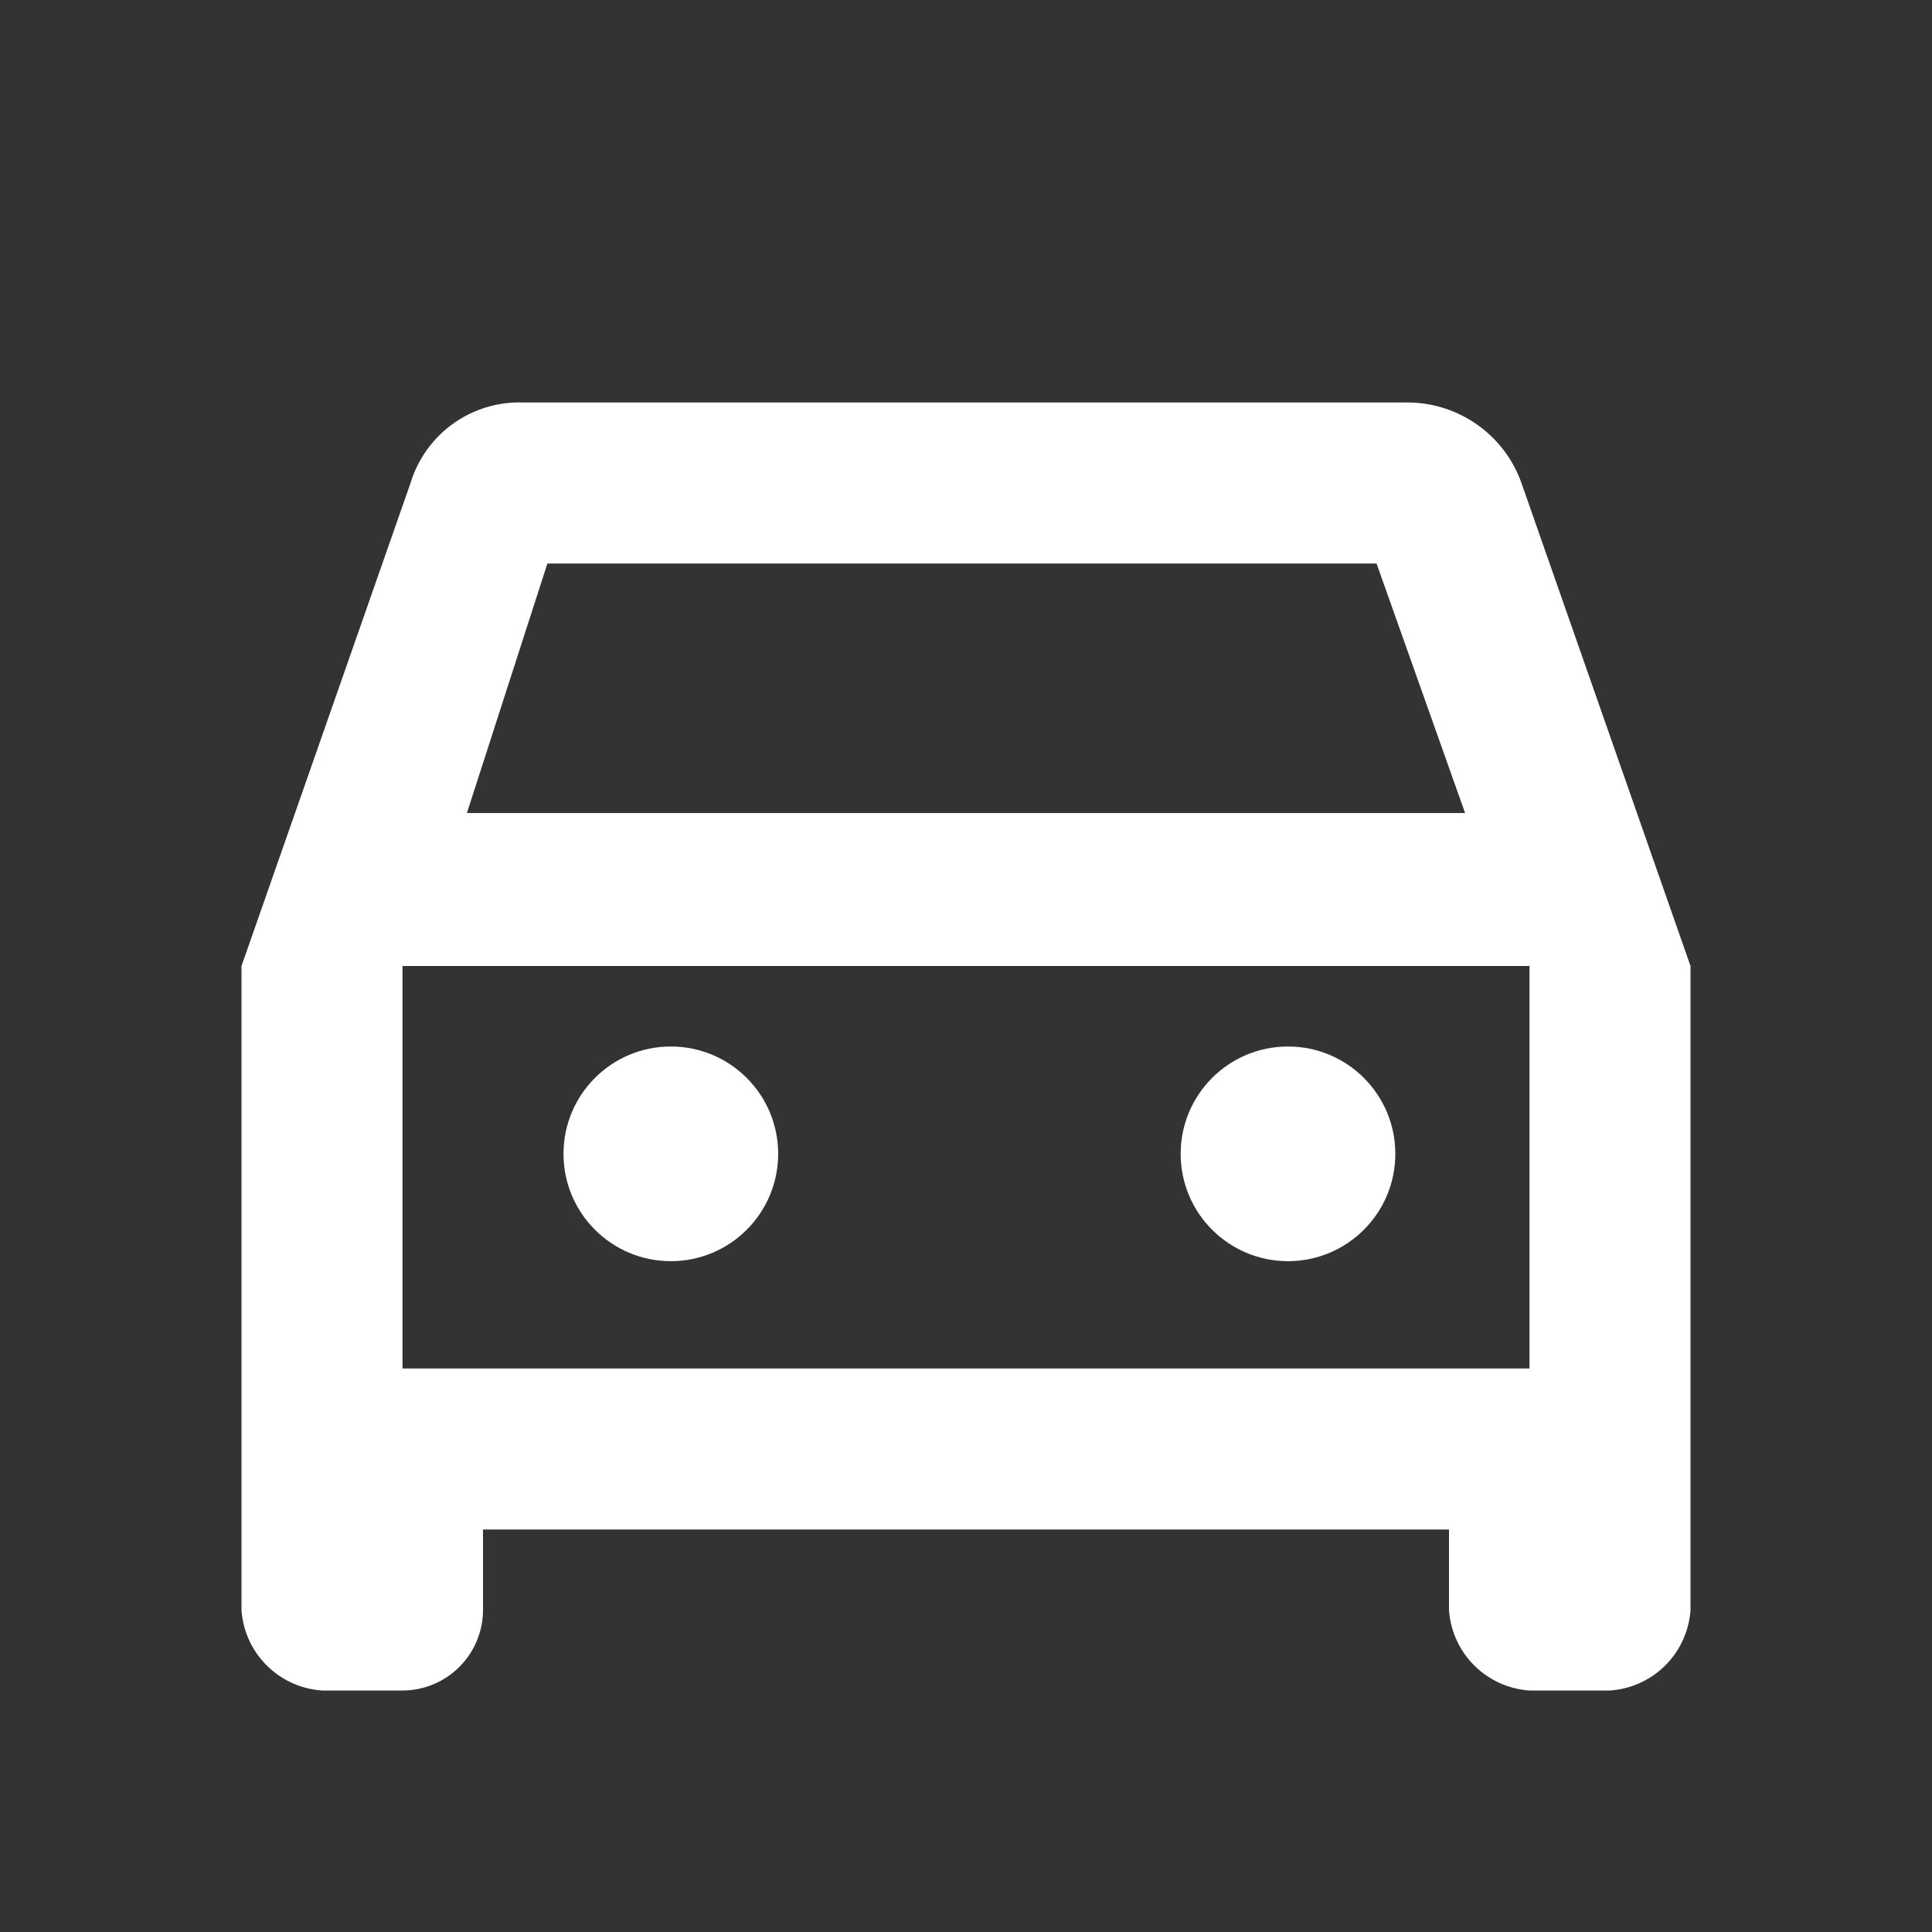 <svg id="directions_car-24px" xmlns="http://www.w3.org/2000/svg" width="72" height="72" viewBox="0 0 72 72">
  <rect x="0" y="0" width="72" height="72" fill="#333333" stroke="none"/>
  <path id="Path_7056" data-name="Path 7056" d="M0,0H72V72H0Z" fill="none"/>
  <path id="Path_7057" data-name="Path 7057" d="M50.7,8a4.512,4.512,0,0,0-4.2-3h-33A4.237,4.237,0,0,0,9.3,8L3,26V50a3.226,3.226,0,0,0,3,3H9a3.006,3.006,0,0,0,3-3V47H48v3a3.226,3.226,0,0,0,3,3h3a3.226,3.226,0,0,0,3-3V26ZM14.4,11H45.3l3.3,9.3H11.4ZM51,41H9V26H51Z" transform="translate(6 10)" fill="#fff"/>
  <g id="Group_4988" data-name="Group 4988" transform="translate(1)">
    <circle id="Ellipse_52" data-name="Ellipse 52" cx="4" cy="4" r="4" transform="translate(20 39)" fill="#fff"/>
    <circle id="Ellipse_53" data-name="Ellipse 53" cx="4" cy="4" r="4" transform="translate(43 39)" fill="#fff"/>
  </g>
</svg>
